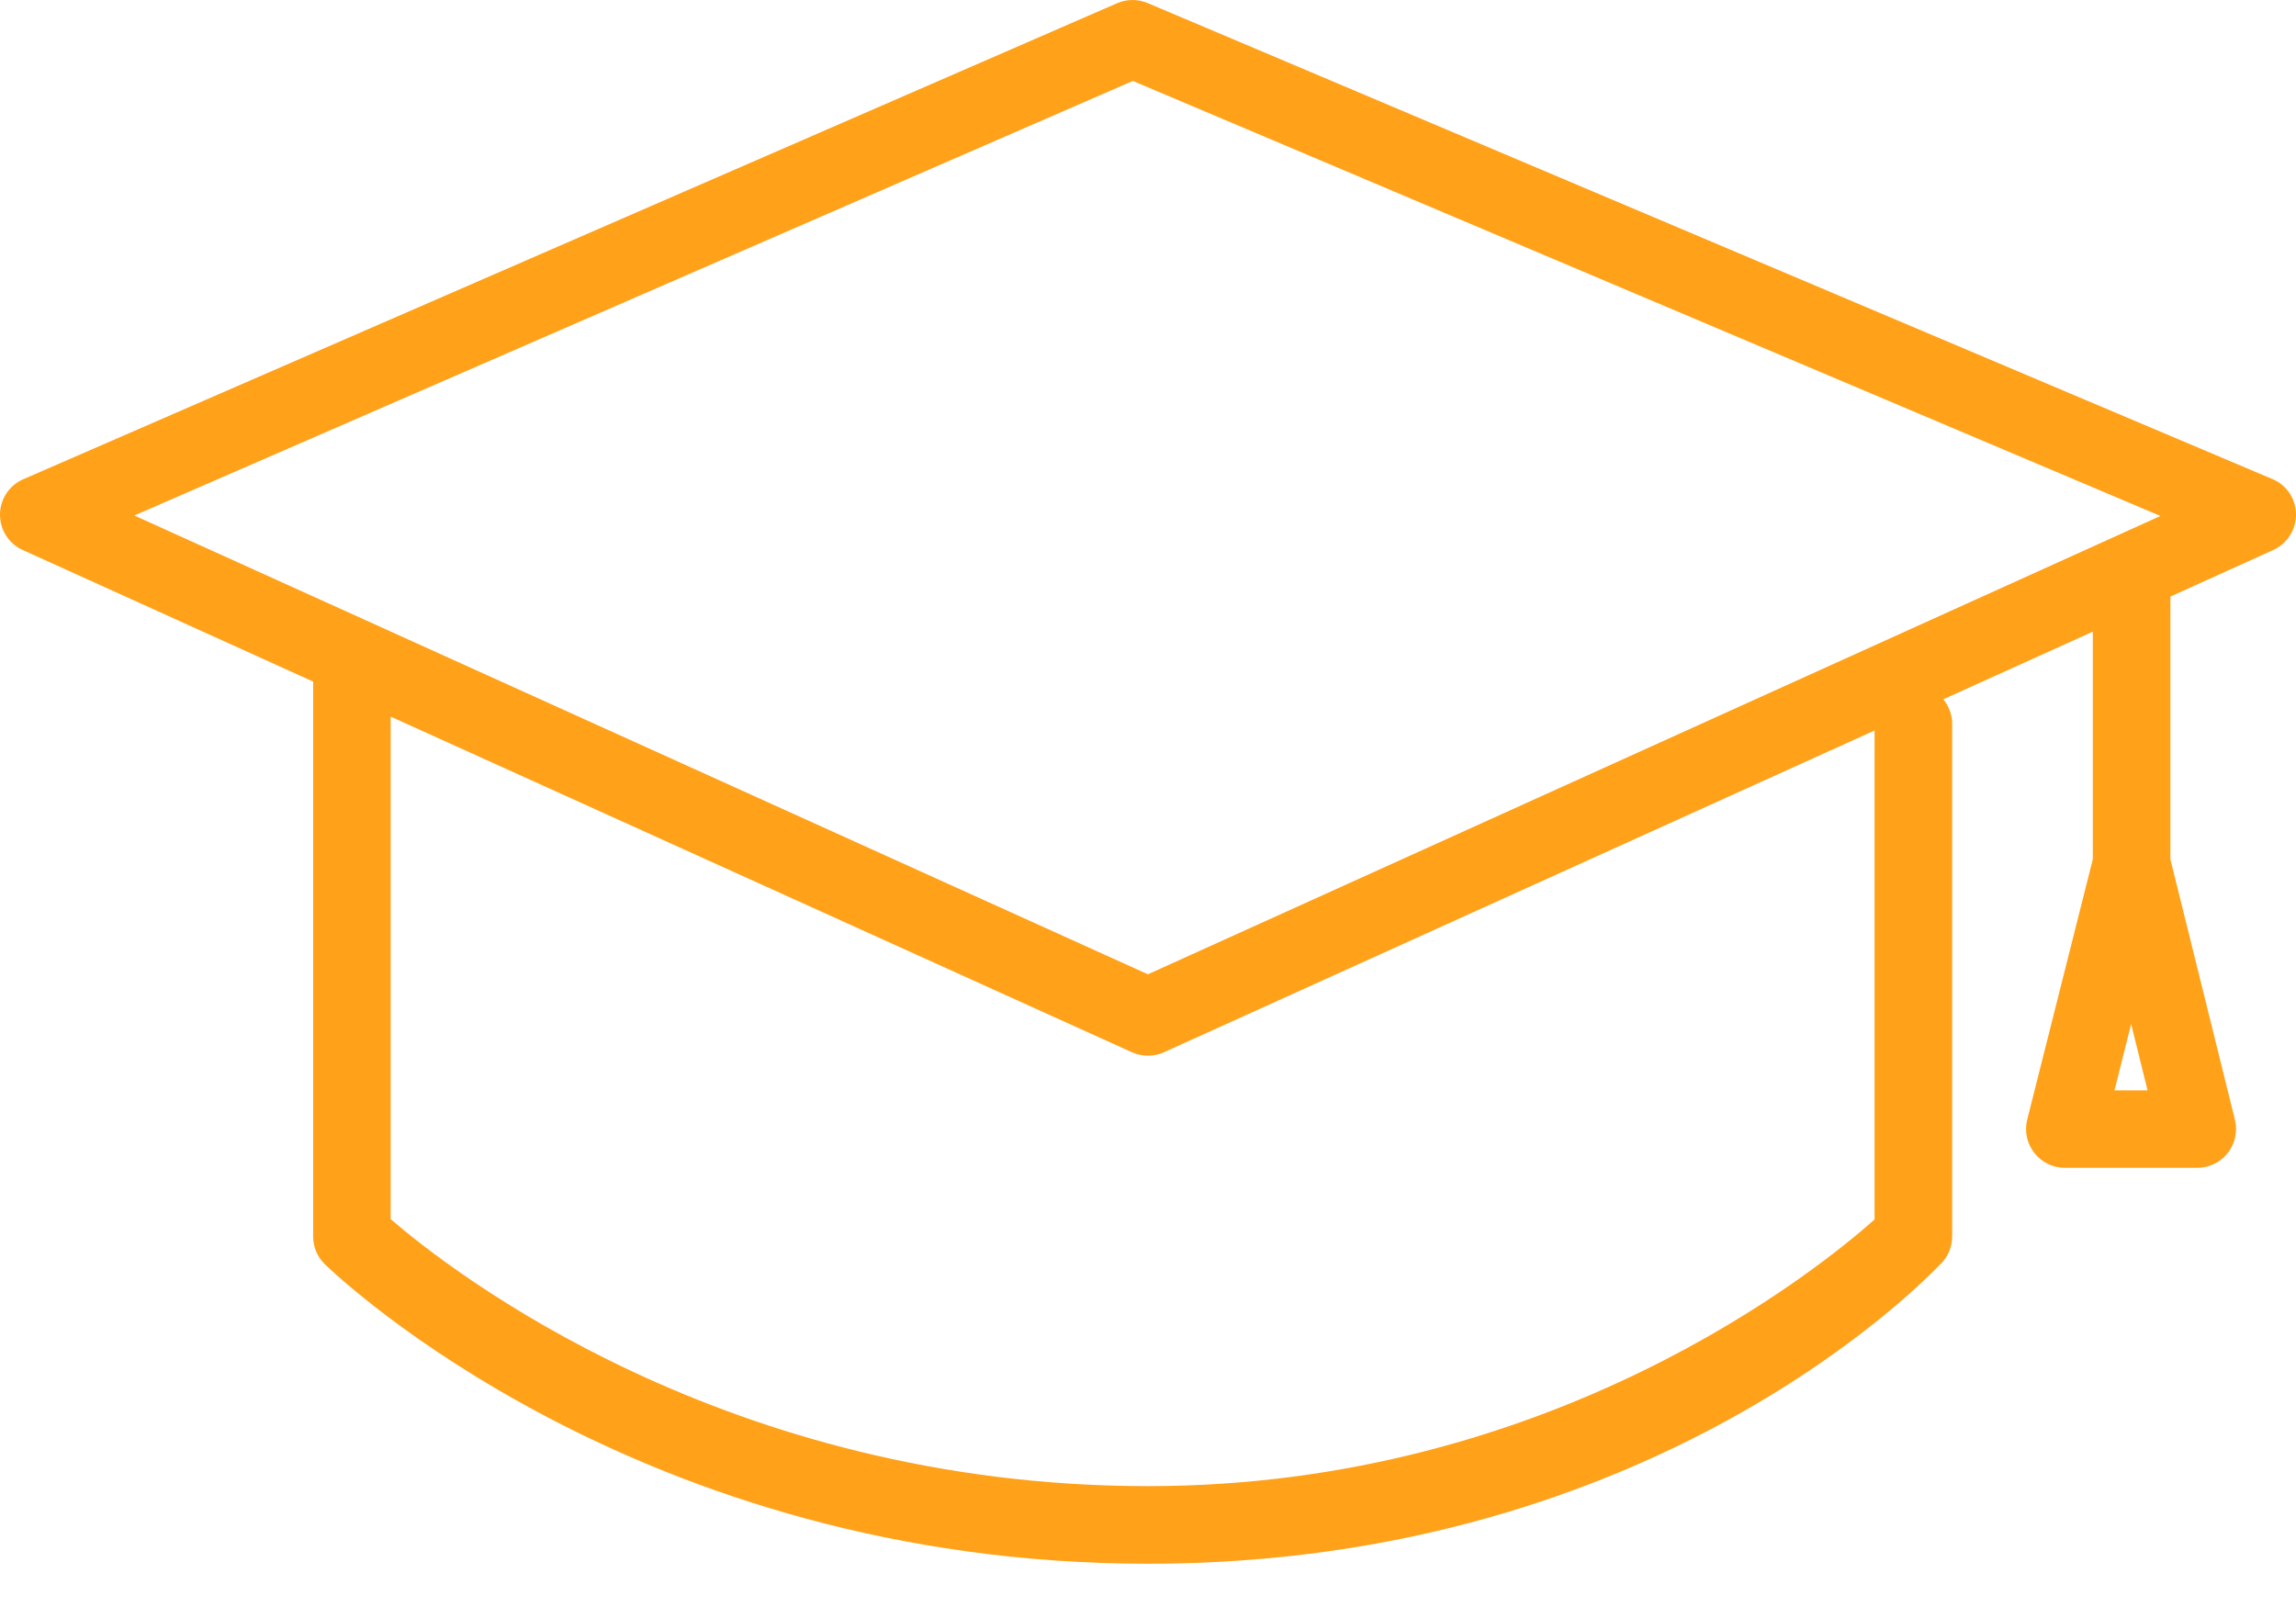 <svg width="20" height="14" viewBox="0 0 20 14" fill="none" xmlns="http://www.w3.org/2000/svg">
<path d="M19.793 4.173L9.998 0.027C9.912 -0.009 9.816 -0.009 9.731 0.028L0.203 4.175C0.08 4.228 0.001 4.349 4.3715e-06 4.482C-0.001 4.615 0.077 4.738 0.199 4.792L2.728 5.938V10.772C2.728 10.863 2.764 10.95 2.83 11.014C2.939 11.12 5.56 13.623 10 13.623C14.44 13.623 16.799 11.117 16.906 11.01C16.97 10.947 17.005 10.861 17.005 10.771V6.305C17.005 6.224 16.975 6.151 16.928 6.092L18.23 5.503V7.486L17.659 9.753C17.633 9.854 17.656 9.961 17.72 10.043C17.783 10.125 17.882 10.174 17.986 10.174H19.14C19.244 10.174 19.342 10.126 19.406 10.044C19.47 9.962 19.493 9.855 19.468 9.755L18.906 7.486V5.197L19.801 4.792C19.924 4.736 20.001 4.614 20 4.48C19.999 4.345 19.918 4.225 19.794 4.173L19.793 4.173ZM18.419 9.499L18.564 8.921L18.707 9.499H18.419ZM9.868 0.705L18.819 4.495L9.999 8.488L1.17 4.491L9.868 0.705ZM16.329 10.624C15.833 11.065 13.509 12.947 10 12.947C6.313 12.947 3.914 11.062 3.403 10.621V6.243L9.86 9.167C9.905 9.187 9.952 9.197 10 9.197C10.047 9.197 10.095 9.187 10.139 9.167L16.329 6.364V10.624Z" fill="#FFA119"/>
</svg>
